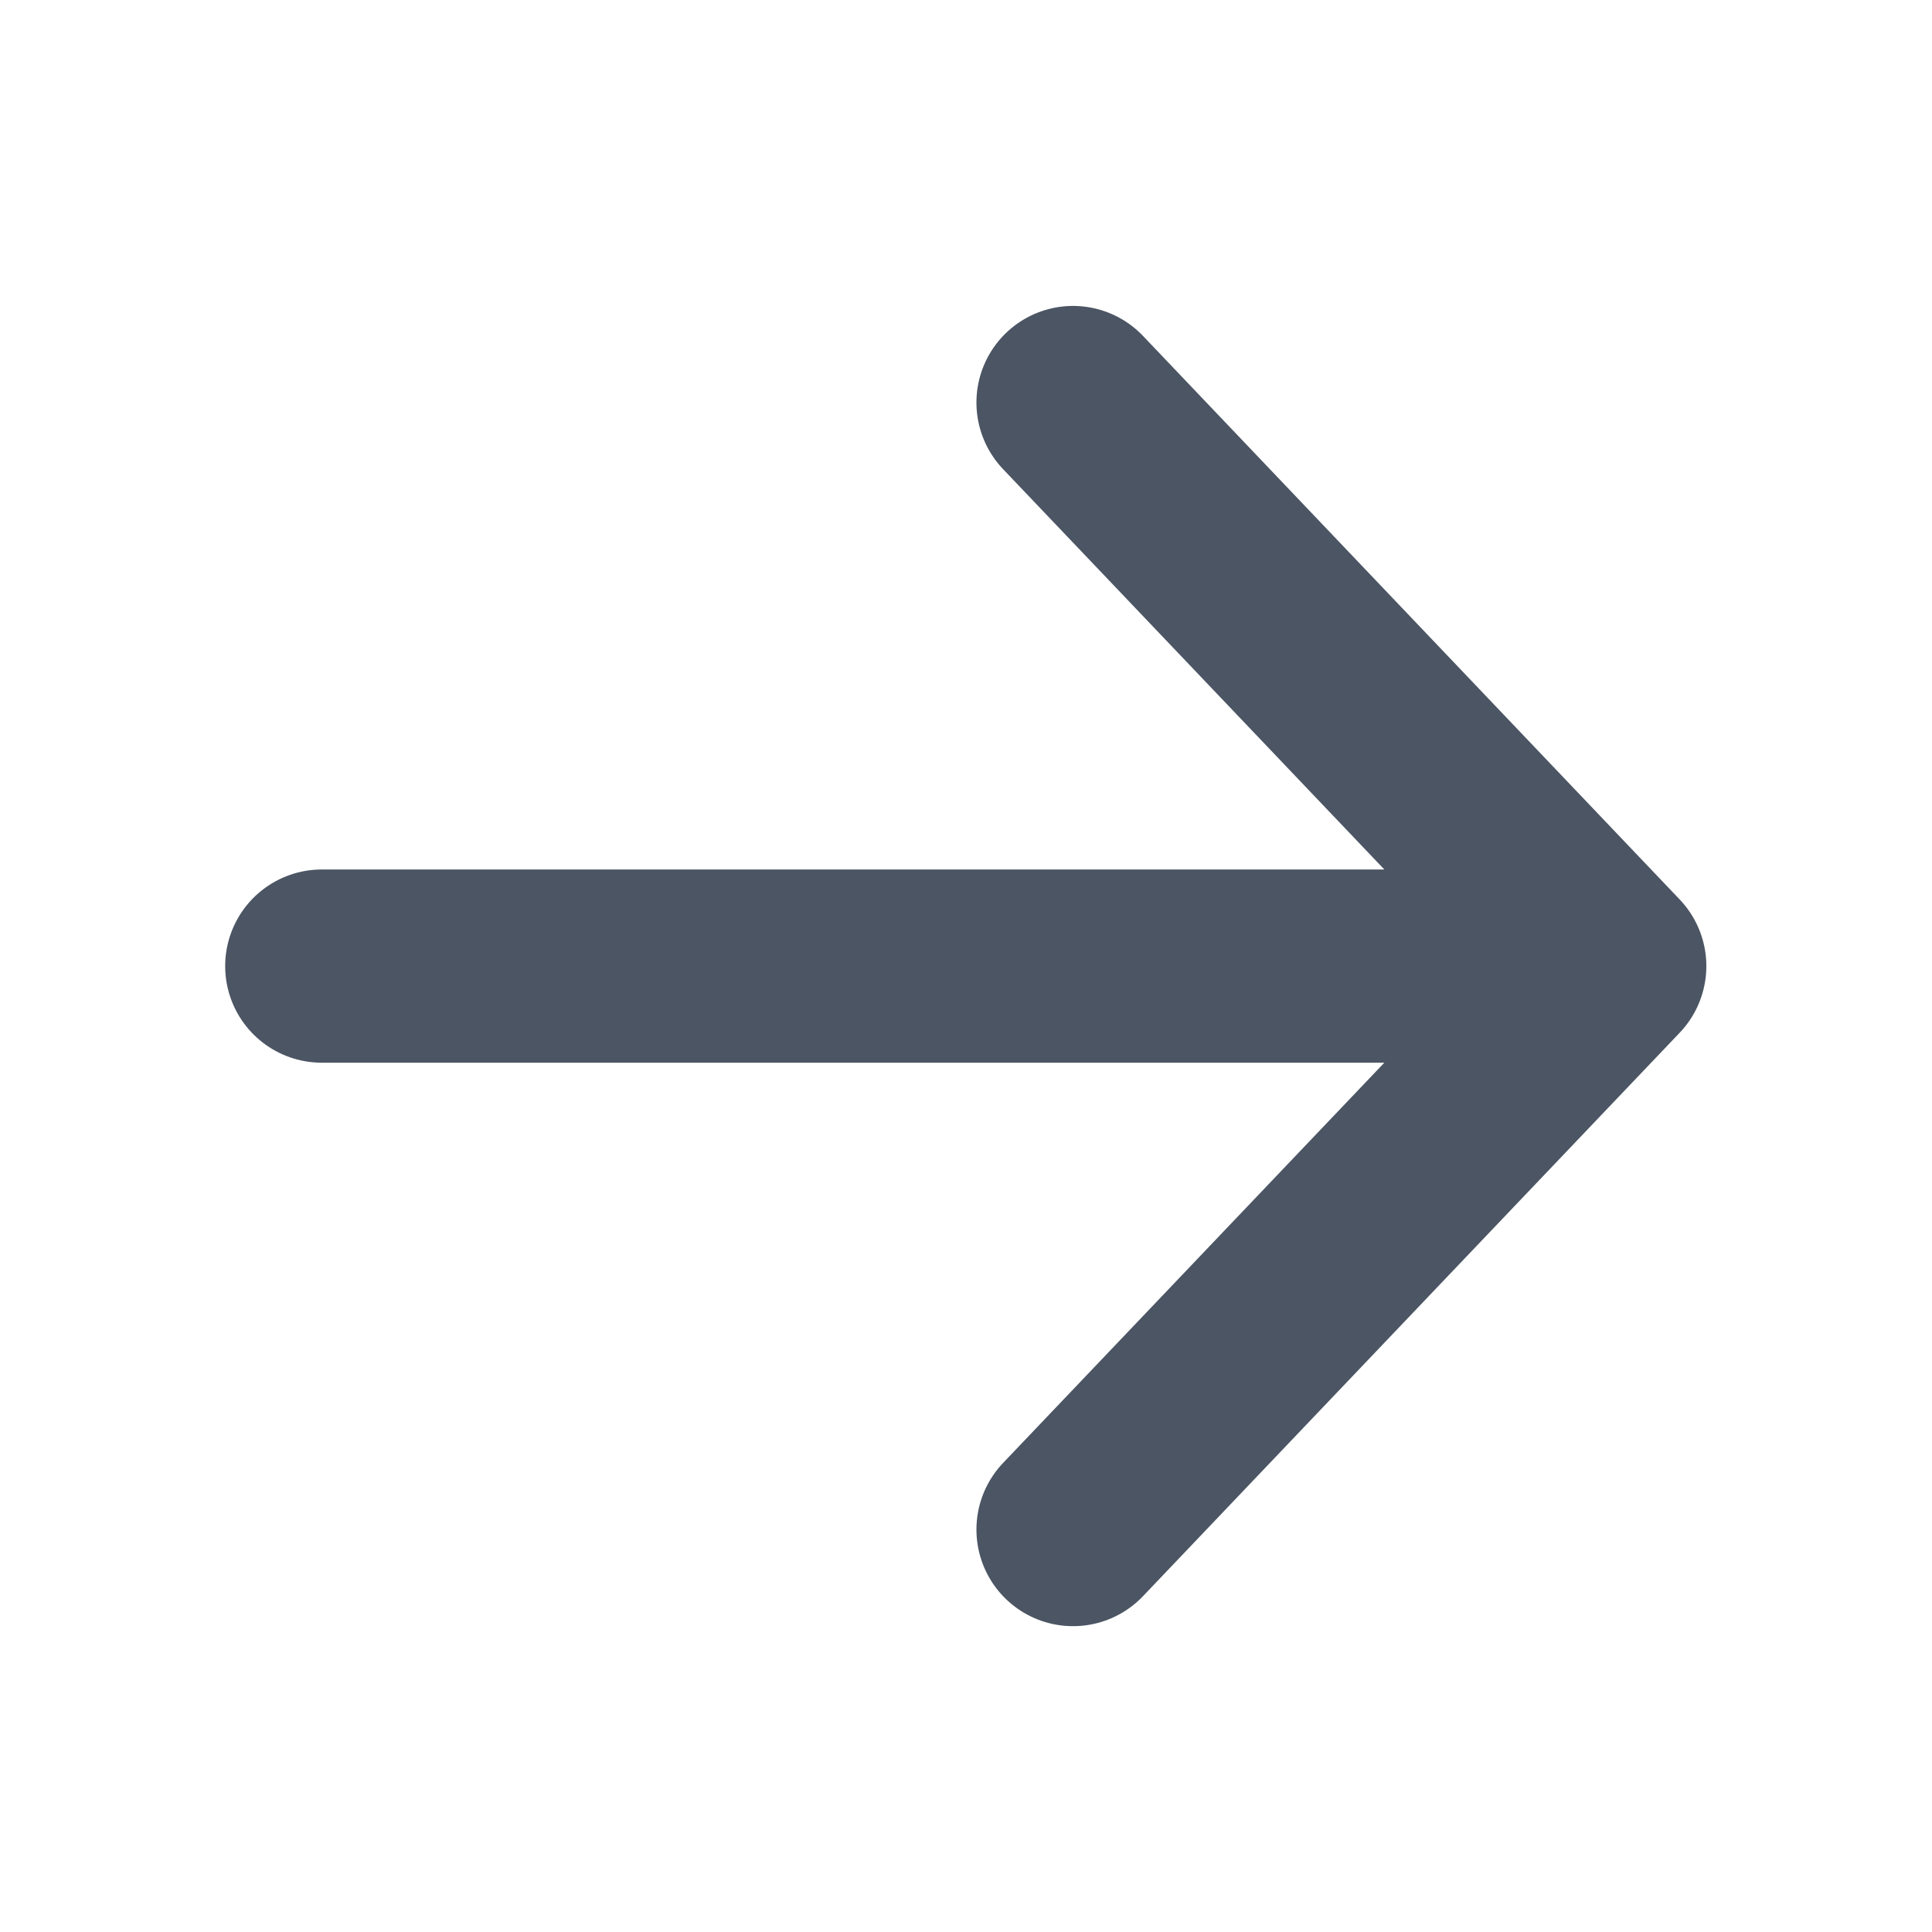<svg xmlns="http://www.w3.org/2000/svg" width="20" height="20" viewBox="0 0 20 20" fill="none">
  <path d="M11.108 15.834L16.664 10.001M16.664 10.001L11.108 4.167M16.664 10.001L3.331 10.001" stroke="#4B5563" stroke-width="2" stroke-linecap="round" stroke-linejoin="round"/>
</svg>